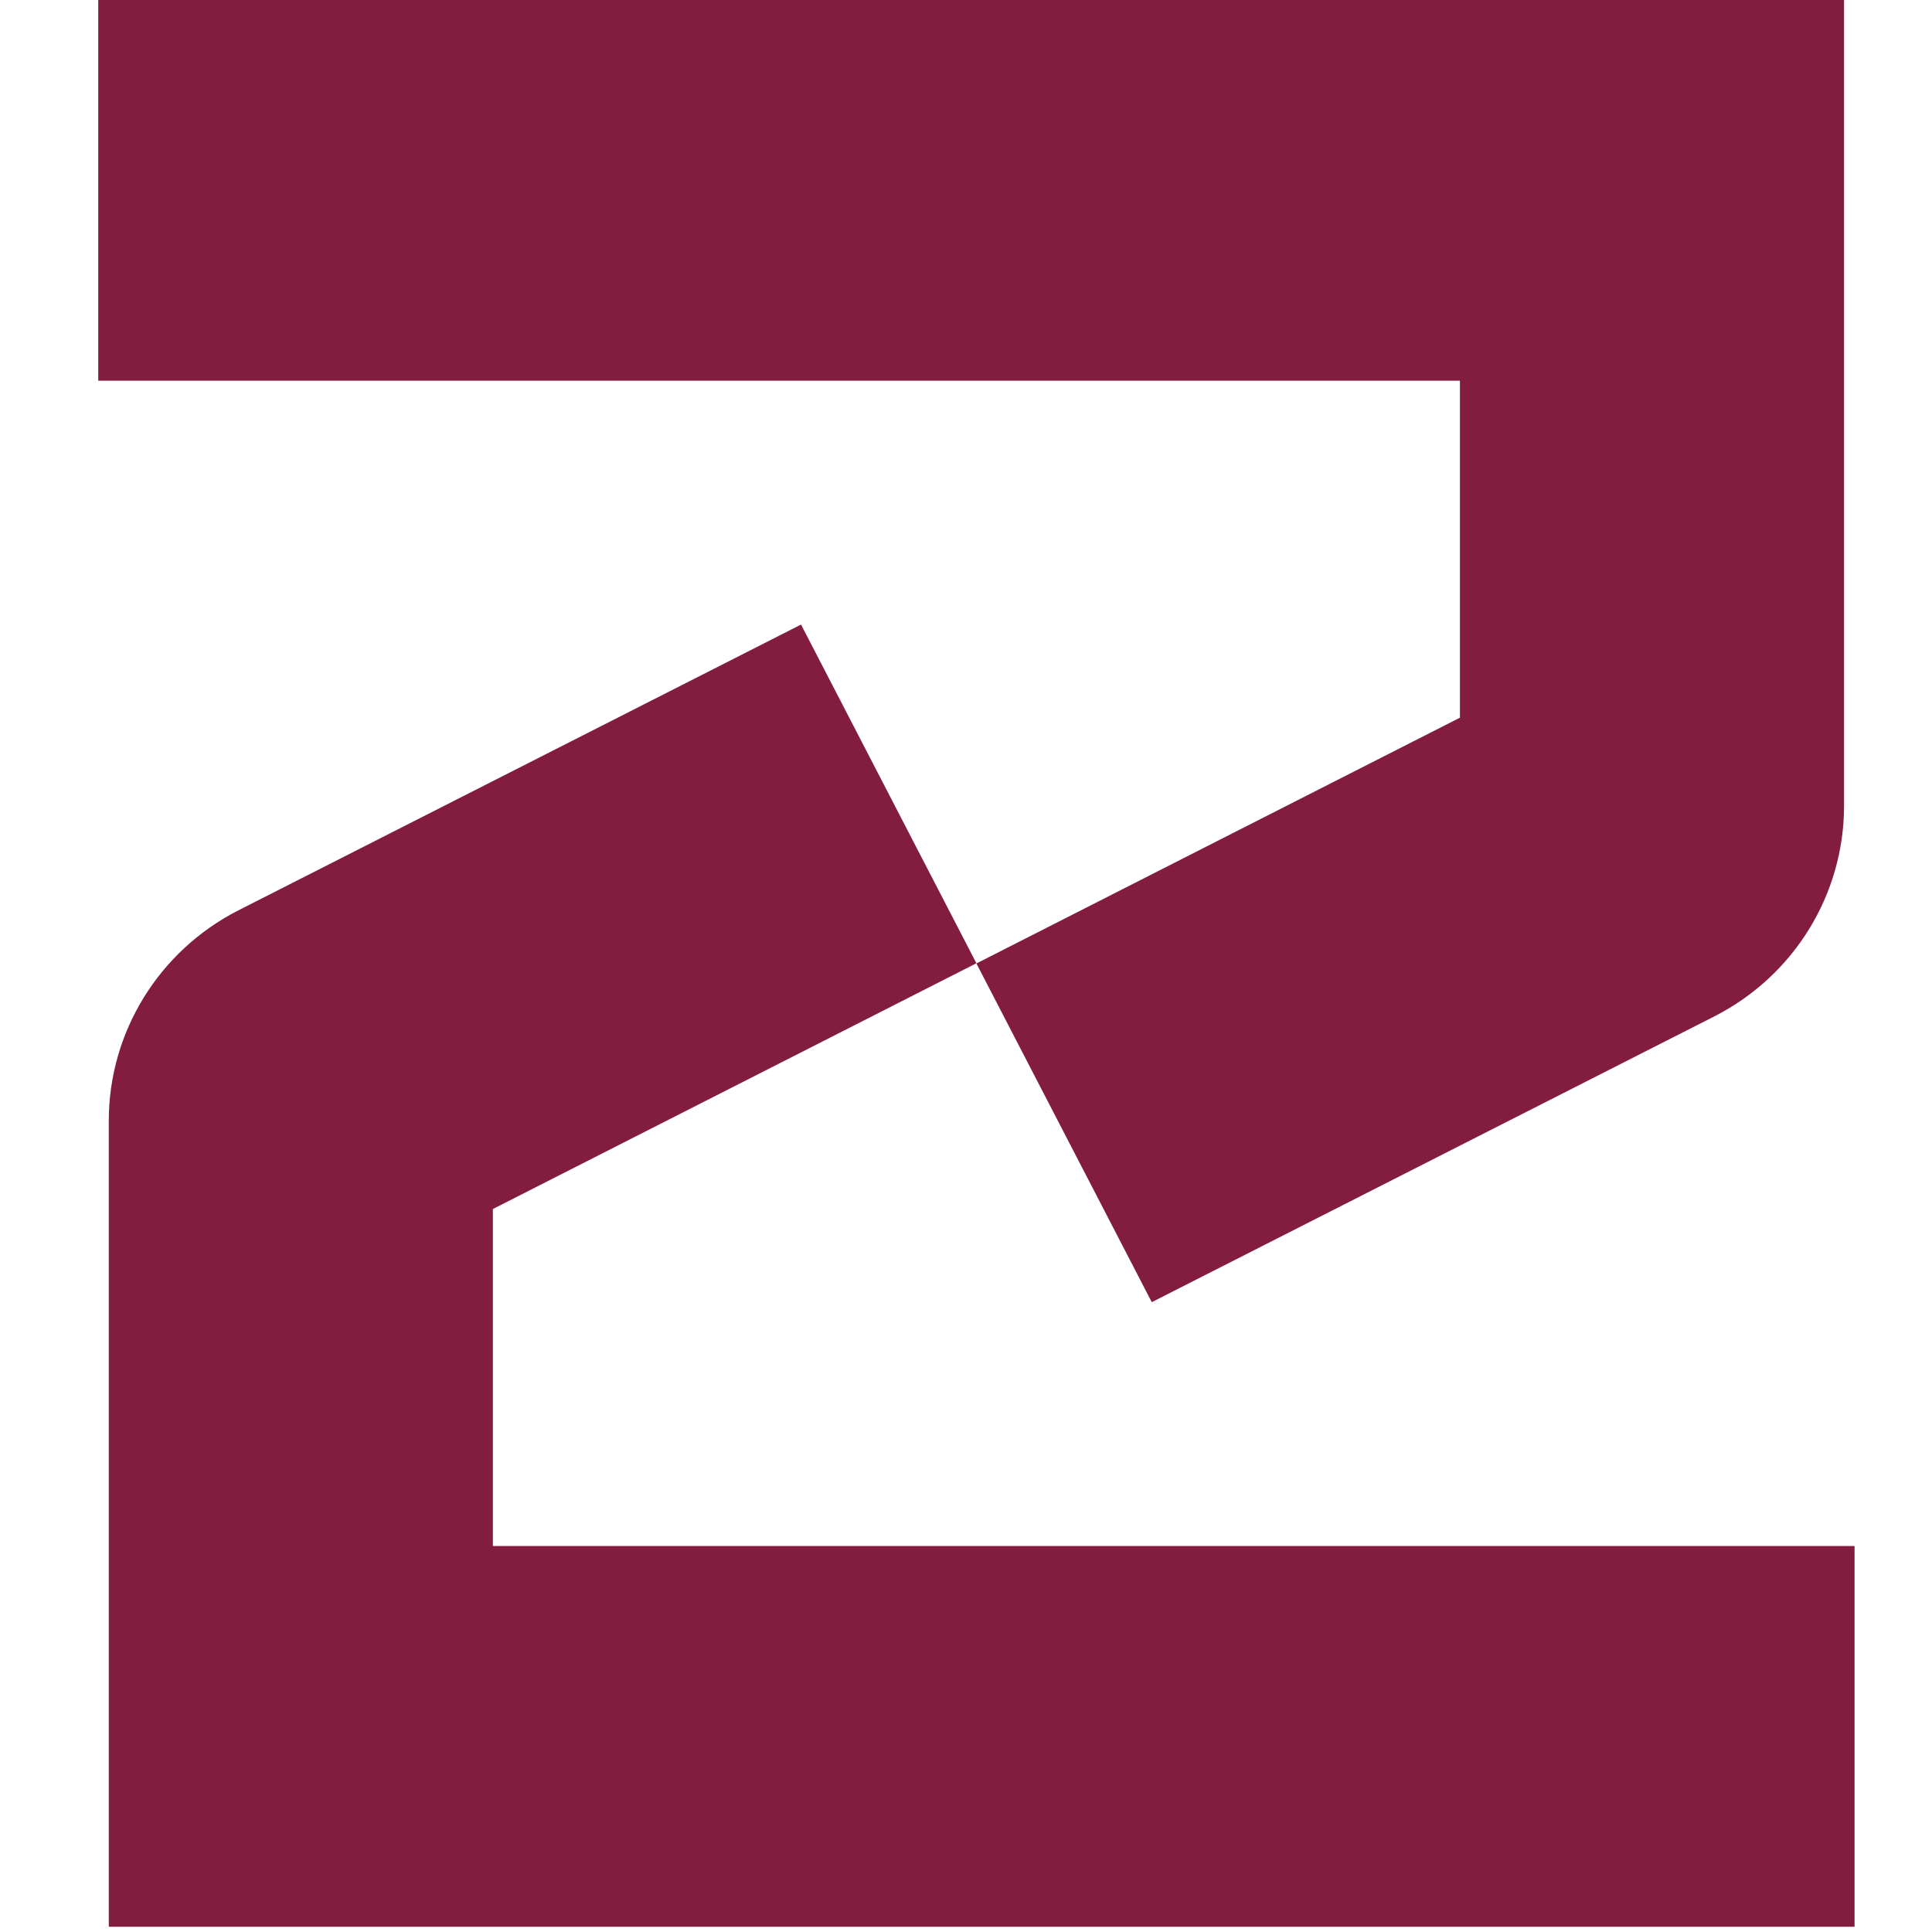 <svg xmlns="http://www.w3.org/2000/svg" version="1.1" xmlns:xlink="http://www.w3.org/1999/xlink" width="1000" height="1000"><style>
    #light-icon {
      display: inline;
    }
    #dark-icon {
      display: none;
    }

    @media (prefers-color-scheme: dark) {
      #light-icon {
        display: none;
      }
      #dark-icon {
        display: inline;
      }
    }
  </style><g id="light-icon"><svg xmlns="http://www.w3.org/2000/svg" version="1.1" xmlns:xlink="http://www.w3.org/1999/xlink" width="1000" height="1000"><g><g transform="matrix(15.385,0,0,15.385,38.462,0)"><svg xmlns="http://www.w3.org/2000/svg" version="1.1" xmlns:xlink="http://www.w3.org/1999/xlink" width="60" height="65"><svg width="60" height="65" viewBox="0 0 60 65" fill="none" xmlns="http://www.w3.org/2000/svg">
<path d="M59.893 52.013V64.821H1.16V37.706C1.16 34.723 2.846 31.991 5.518 30.628L24.449 21.012L30.349 32.407L14.082 40.675V52.013H59.893Z" fill="#821D3F"></path>
<path d="M0.805 12.808V0H59.539V27.114C59.539 30.098 57.852 32.83 55.18 34.192L36.249 43.809L30.349 32.414L46.616 24.145V12.808H0.805Z" fill="#821D3F"></path>
</svg></svg></g></g></svg></g><g id="dark-icon"><svg xmlns="http://www.w3.org/2000/svg" version="1.1" xmlns:xlink="http://www.w3.org/1999/xlink" width="1000" height="1000"><g><g transform="matrix(15.385,0,0,15.385,38.462,0)"><svg xmlns="http://www.w3.org/2000/svg" version="1.1" xmlns:xlink="http://www.w3.org/1999/xlink" width="60" height="65"><svg width="60" height="65" viewBox="0 0 60 65" fill="none" xmlns="http://www.w3.org/2000/svg">
<path d="M59.893 52.013V64.821H1.16V37.706C1.16 34.723 2.846 31.991 5.518 30.628L24.449 21.012L30.349 32.407L14.082 40.675V52.013H59.893Z" fill="#DAFADC"></path>
<path d="M0.805 12.808V0H59.539V27.114C59.539 30.098 57.852 32.83 55.18 34.192L36.249 43.809L30.349 32.414L46.616 24.145V12.808H0.805Z" fill="#DAFADC"></path>
</svg></svg></g></g></svg></g></svg>